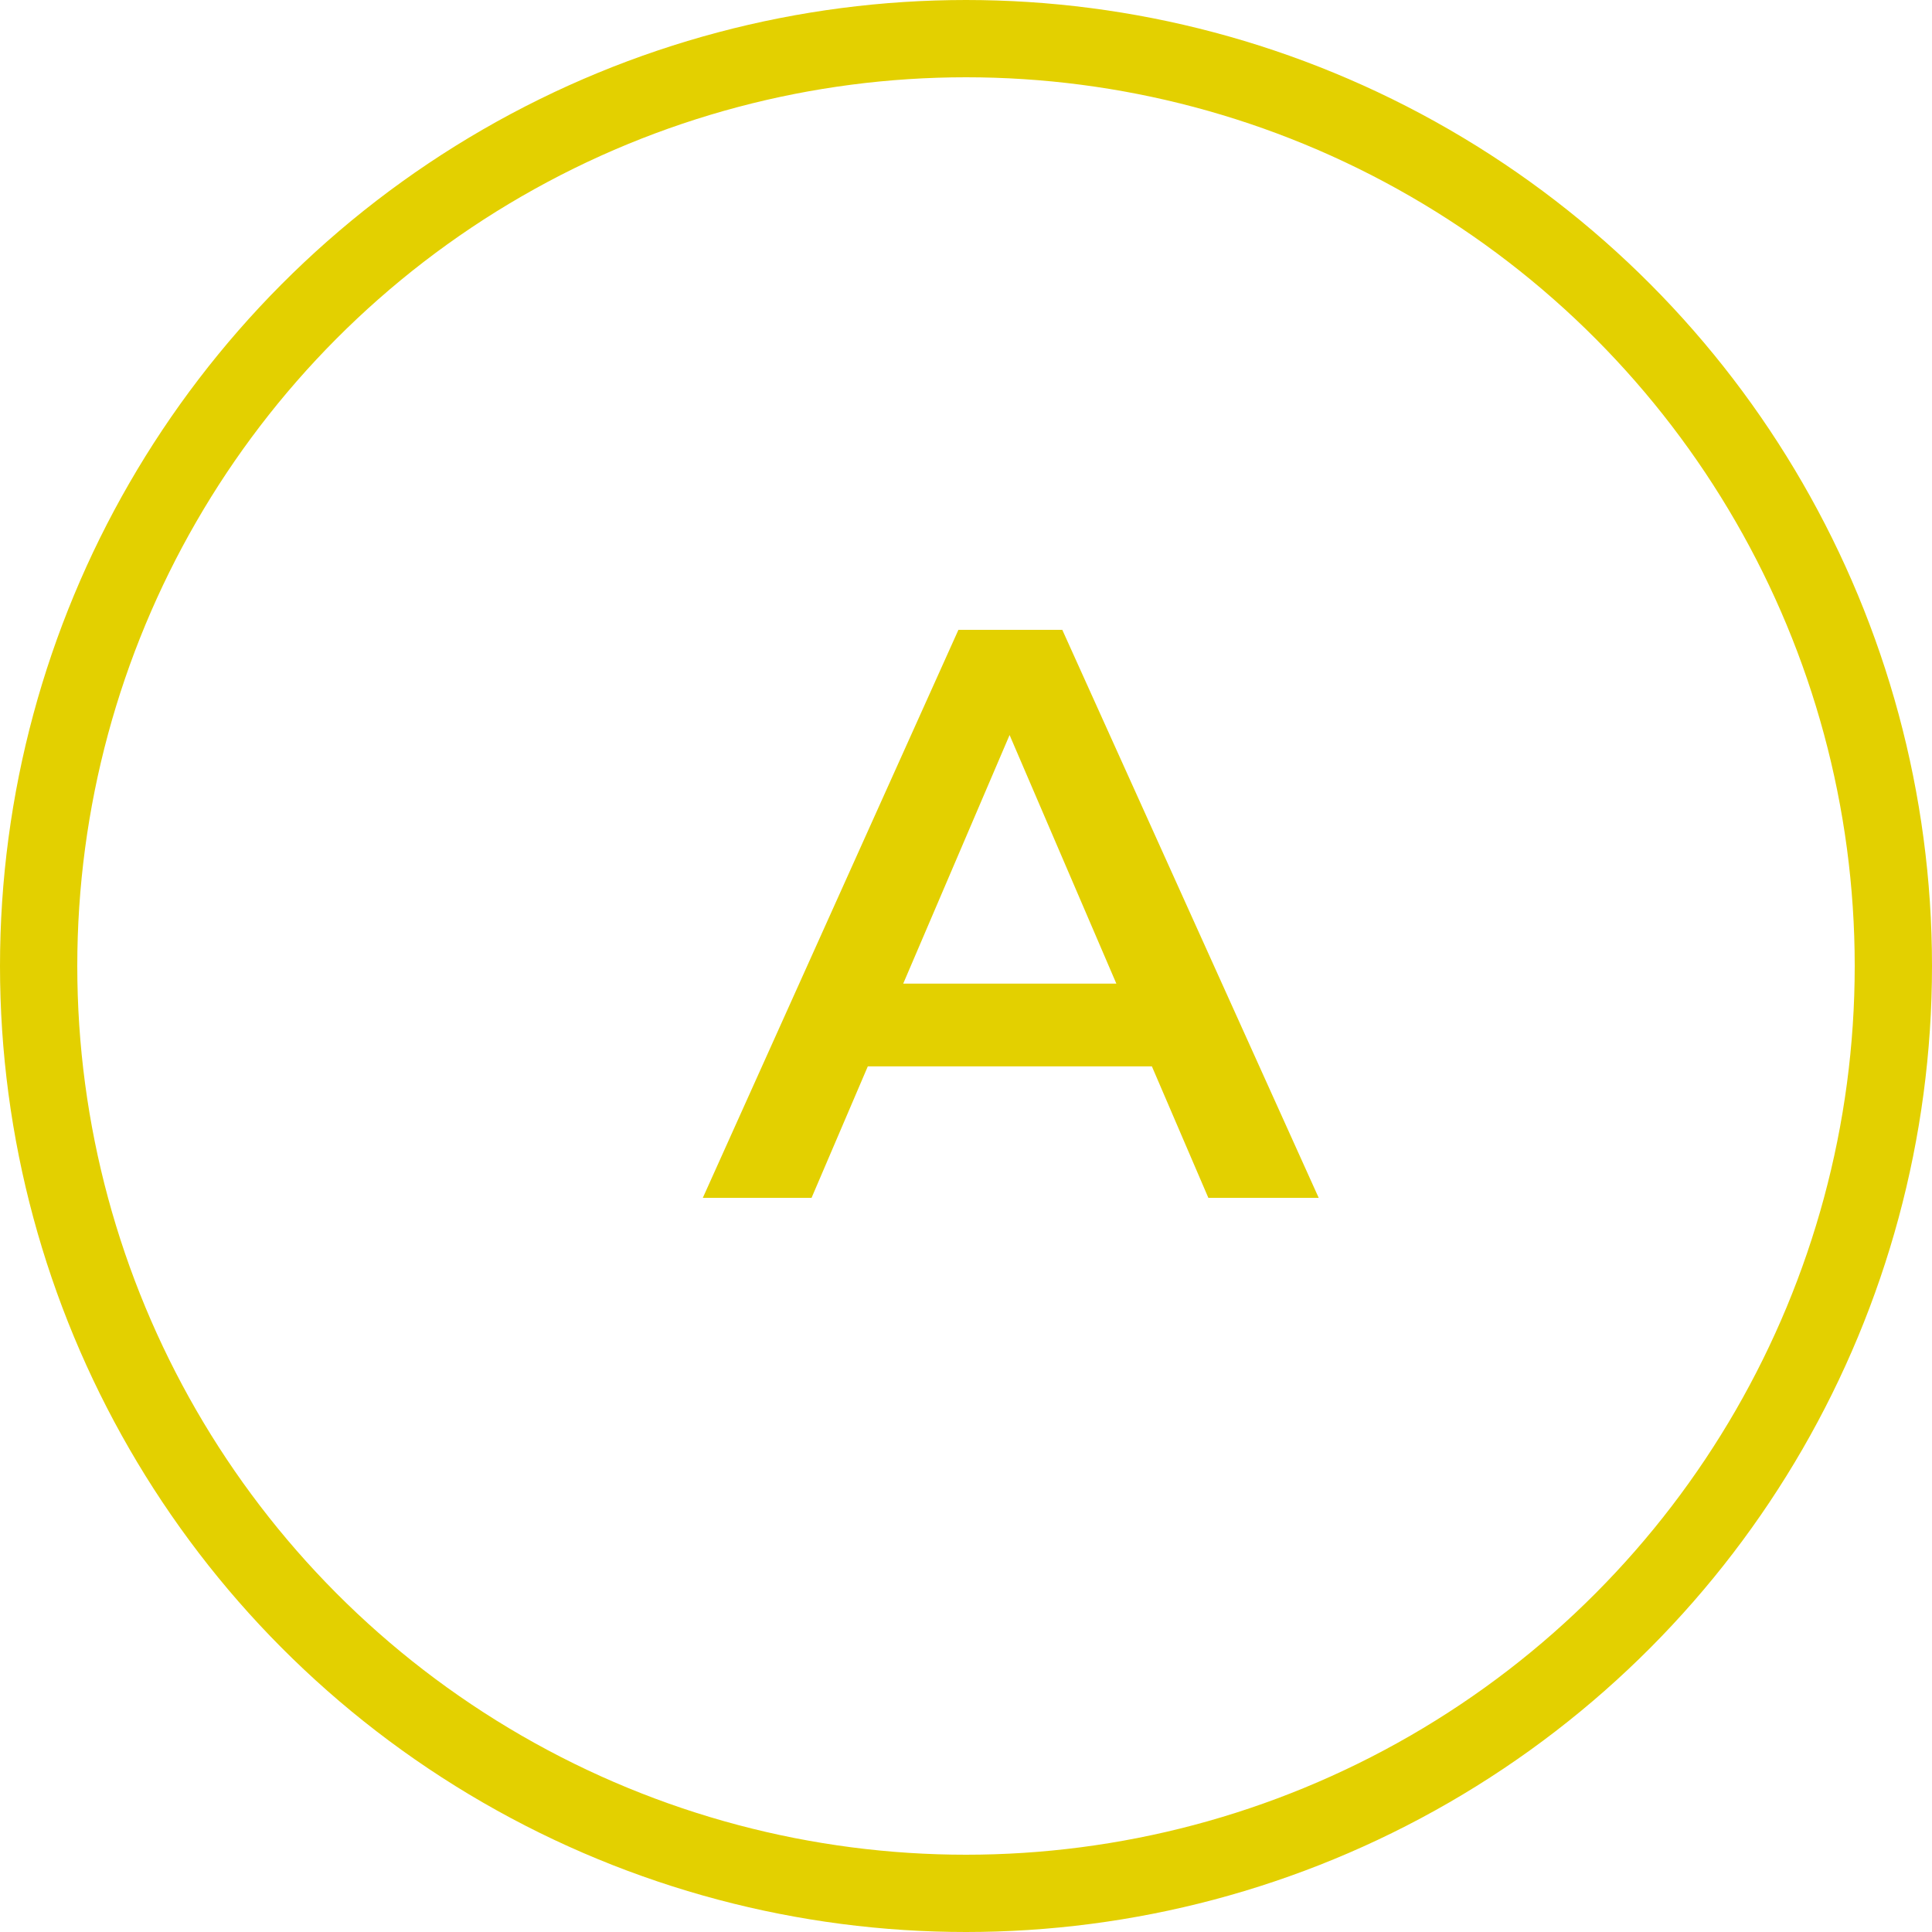 <svg width="50" height="50" viewBox="0 0 50 50" fill="none" xmlns="http://www.w3.org/2000/svg">
<circle cx="25" cy="25" r="24" stroke="#E3D000" stroke-width="2"/>
<path d="M18.189 31L24.804 16.3H27.492L34.128 31H31.272L25.581 17.749H26.673L21.003 31H18.189ZM21.234 27.598L21.969 25.456H29.907L30.642 27.598H21.234Z" fill="#E3D000"/>
</svg>
